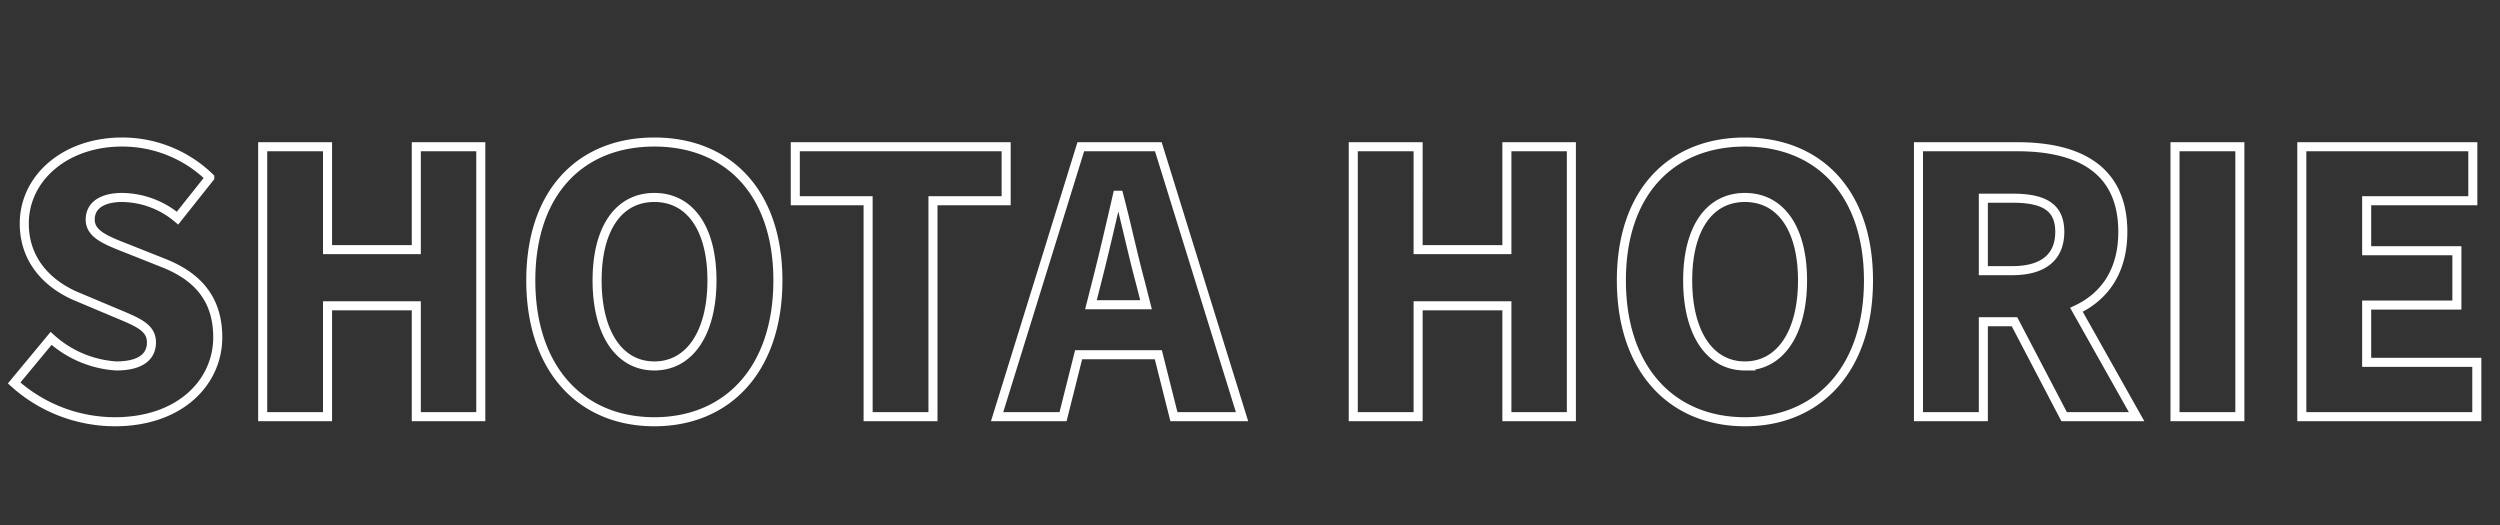 <svg xmlns="http://www.w3.org/2000/svg" xmlns:xlink="http://www.w3.org/1999/xlink" width="276" height="58" viewBox="0 0 276 58">
  <rect x="0" y="0" width="276" height="58" fill="#333333" stroke="none"/>
  <defs>
    <clipPath id="clip-team_horie_name">
      <rect width="276" height="58"/>
    </clipPath>
  </defs>
  <g id="team_horie_name" clip-path="url(#clip-team_horie_name)">
    <path id="パス_95615" data-name="パス 95615" d="M12.68.56c7.2,0,11.36-4.36,11.36-9.32,0-4.2-2.2-6.68-5.88-8.16L14.44-18.4c-2.64-1.04-4.48-1.68-4.48-3.36,0-1.56,1.32-2.44,3.52-2.44a9.68,9.68,0,0,1,6.12,2.28l3.56-4.48a13.849,13.849,0,0,0-9.68-3.92c-6.32,0-10.8,4-10.8,9,0,4.32,2.92,6.92,6.04,8.16l3.8,1.6c2.56,1.08,4.2,1.64,4.2,3.36,0,1.6-1.24,2.6-3.88,2.6a11.833,11.833,0,0,1-7.2-3.04L1.56-3.72A16.655,16.655,0,0,0,12.68.56ZM29,0h7.16V-12.24h9.8V0h7.12V-29.8H45.96v11.36h-9.8V-29.8H29ZM72.24.56c8.12,0,13.64-5.84,13.64-15.6,0-9.72-5.52-15.28-13.64-15.28S58.6-24.8,58.6-15.04,64.12.56,72.24.56Zm0-6.16c-3.92,0-6.32-3.68-6.32-9.44s2.4-9.16,6.32-9.16,6.36,3.4,6.36,9.16S76.16-5.6,72.24-5.6ZM95.84,0H103V-23.84h8.08V-29.8H87.8v5.96h8.04Zm25.24-14.88c.76-2.96,1.56-6.44,2.28-9.56h.16c.8,3.04,1.56,6.6,2.36,9.56l.64,2.52h-6.08ZM110.08,0h7.28l1.72-6.84h8.8L129.6,0h7.52l-9.24-29.8h-8.56ZM149.4,0h7.16V-12.24h9.8V0h7.12V-29.8h-7.12v11.36h-9.8V-29.8H149.4Zm43.24.56c8.12,0,13.64-5.84,13.64-15.6,0-9.72-5.52-15.28-13.64-15.28S179-24.8,179-15.04,184.52.56,192.64.56Zm0-6.16c-3.92,0-6.32-3.68-6.32-9.44s2.4-9.16,6.32-9.16S199-20.8,199-15.04,196.56-5.6,192.64-5.6ZM211.8,0h7.16V-10.48h3.44L227.88,0h8l-6.64-11.8c3.08-1.44,5.12-4.24,5.12-8.6,0-7.2-5.28-9.4-11.64-9.4H211.8Zm7.16-16.12v-8h3.2c3.4,0,5.24.92,5.24,3.72s-1.84,4.28-5.24,4.28ZM240.12,0h7.16V-29.8h-7.16Zm14,0h19.32V-6H261.28v-6.32h9.96v-6h-9.96v-5.52H273V-29.8H254.12Z" transform="translate(0 46)" fill="none" stroke="#fff" stroke-linecap="round" stroke-width="1"/>
  </g>
</svg>
